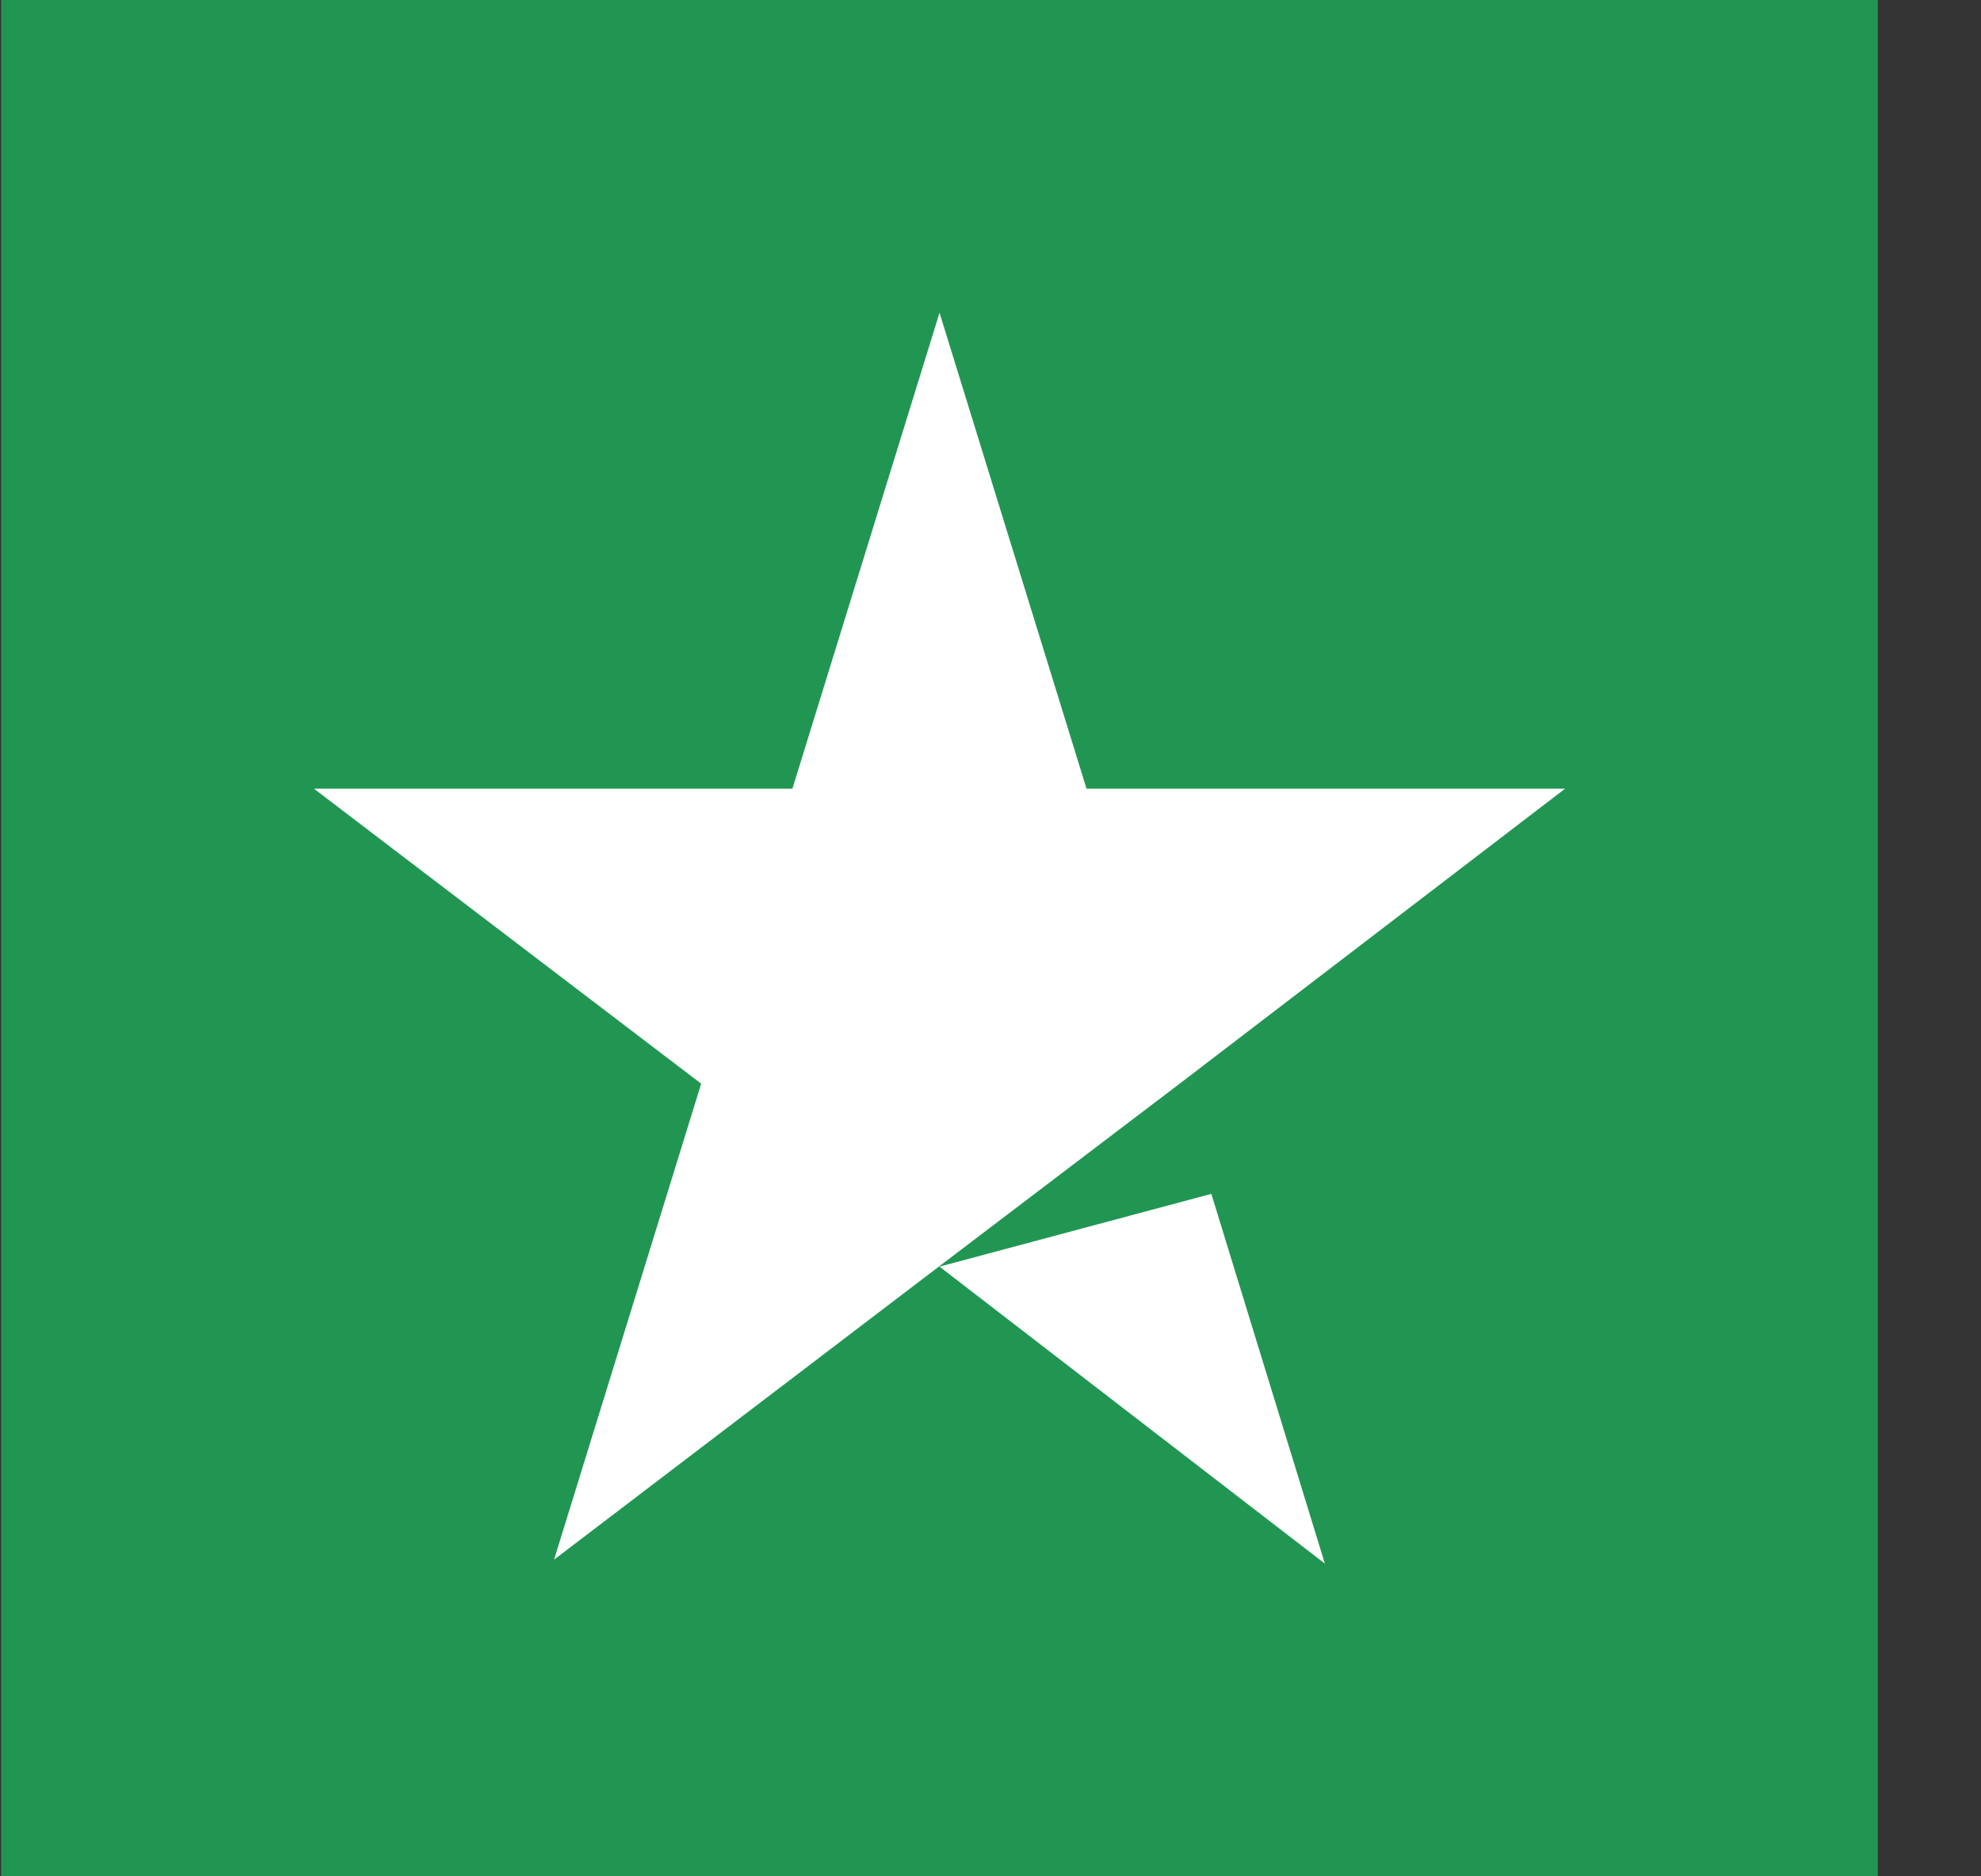 <svg width="19" height="18" viewBox="0 0 19 18" fill="none" xmlns="http://www.w3.org/2000/svg">
<rect x="0" y="0" width="19" height="18" fill="#333333" stroke="none"/>
<rect width="18" height="18" transform="translate(0.011)" fill="#219653"/>
<path d="M9.011 12.151L11.618 11.453L12.707 15L9.011 12.151ZM15.011 7.566H10.421L9.011 3L7.6 7.566H3.011L6.725 10.396L5.314 14.962L9.029 12.132L11.314 10.396L15.011 7.566Z" fill="white"/>
</svg>
